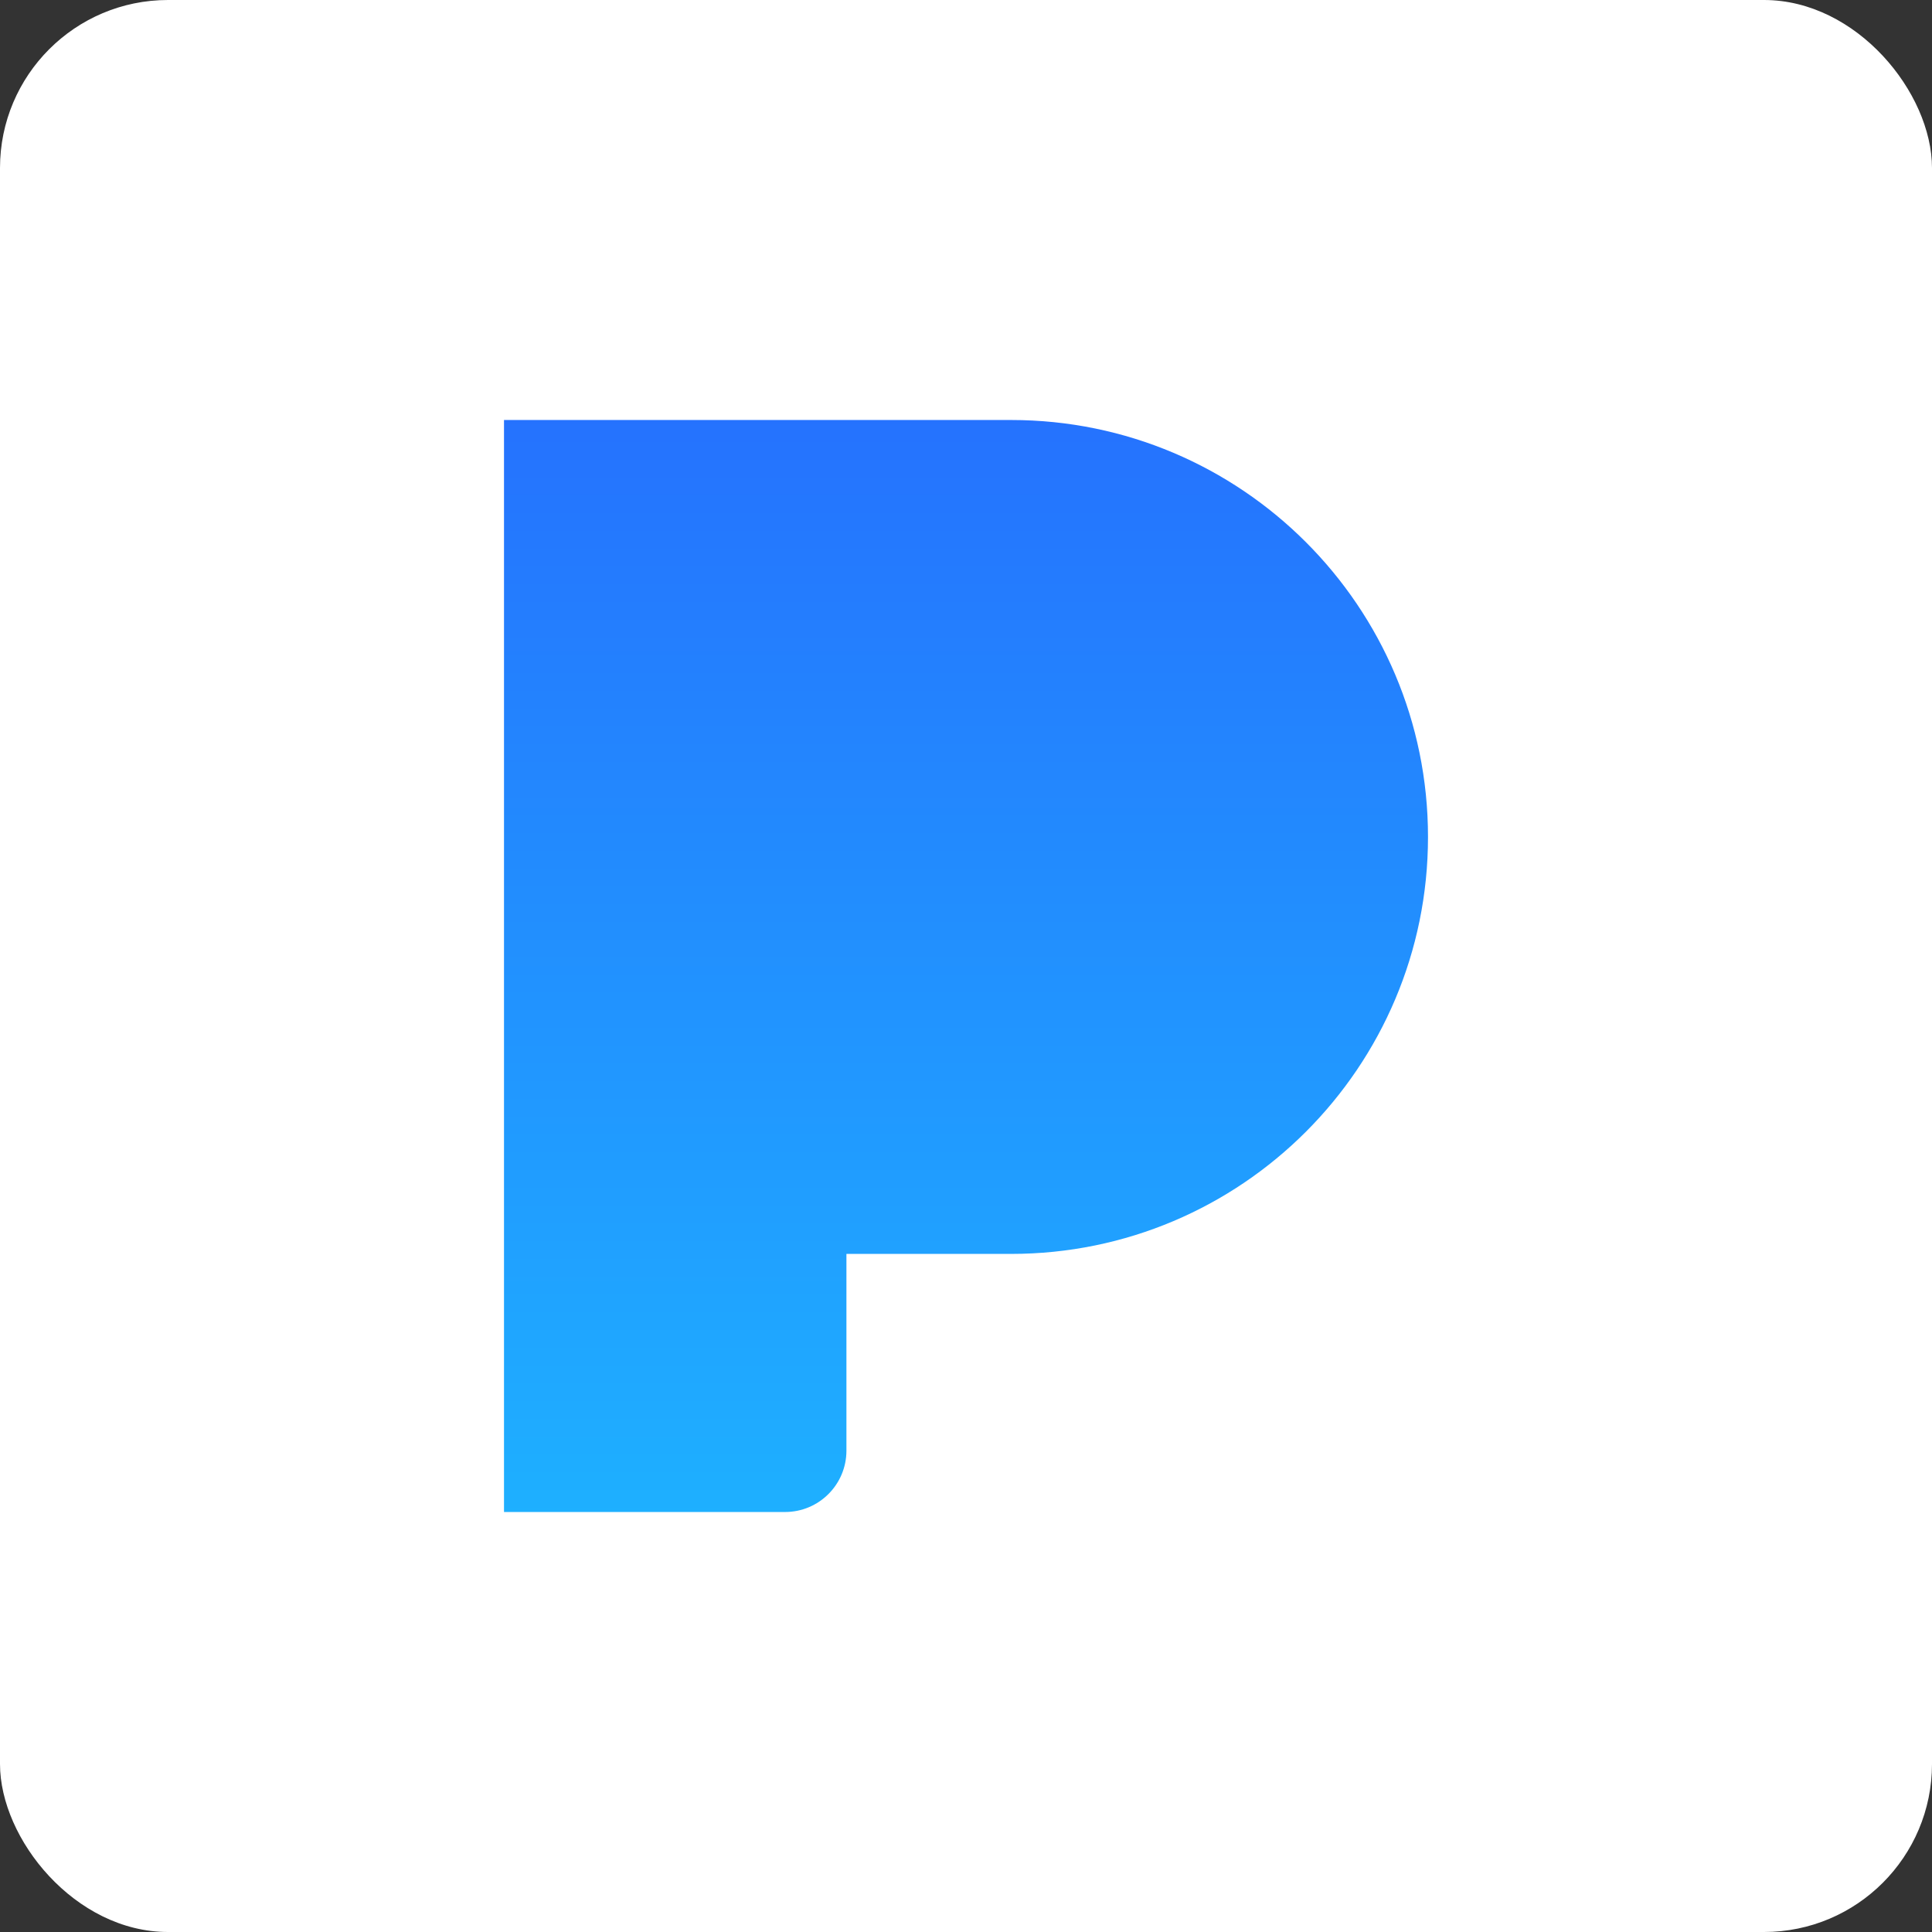 <?xml version="1.0" encoding="UTF-8"?>
<svg width="46px" height="46px" viewBox="0 0 46 46" version="1.1" xmlns="http://www.w3.org/2000/svg" xmlns:xlink="http://www.w3.org/1999/xlink">
    <rect x="0" y="0" width="46" height="46" fill="#333333" stroke="none"/>
    <!-- Generator: Sketch 51.3 (57544) - http://www.bohemiancoding.com/sketch -->
    <desc>Created with Sketch.</desc>
    <defs>
        <linearGradient x1="50%" y1="0%" x2="50%" y2="100%" id="linearGradient-1">
            <stop stop-color="#2572FE" offset="0%"></stop>
            <stop stop-color="#1EB0FF" offset="100%"></stop>
        </linearGradient>
    </defs>
    <g id="Page-1" stroke="none" stroke-width="1" fill="none" fill-rule="evenodd">
        <g id="pandora" fill-rule="nonzero">
            <rect id="Rectangle-8-Copy" fill="#FFFFFF" x="0" y="0" width="46" height="46" rx="4"></rect>
            <path d="M20.153,29.855 L20.153,34.539 C20.153,35.346 19.499,36 18.692,36 L12,36 L12,29.855 L12,10 L24.073,10 C29.555,10 34,14.445 34,19.927 C34,25.41 29.555,29.855 24.073,29.855 L20.153,29.855 Z" id="Combined-Shape" fill="url(#linearGradient-1)"></path>
        </g>
    </g>
</svg>